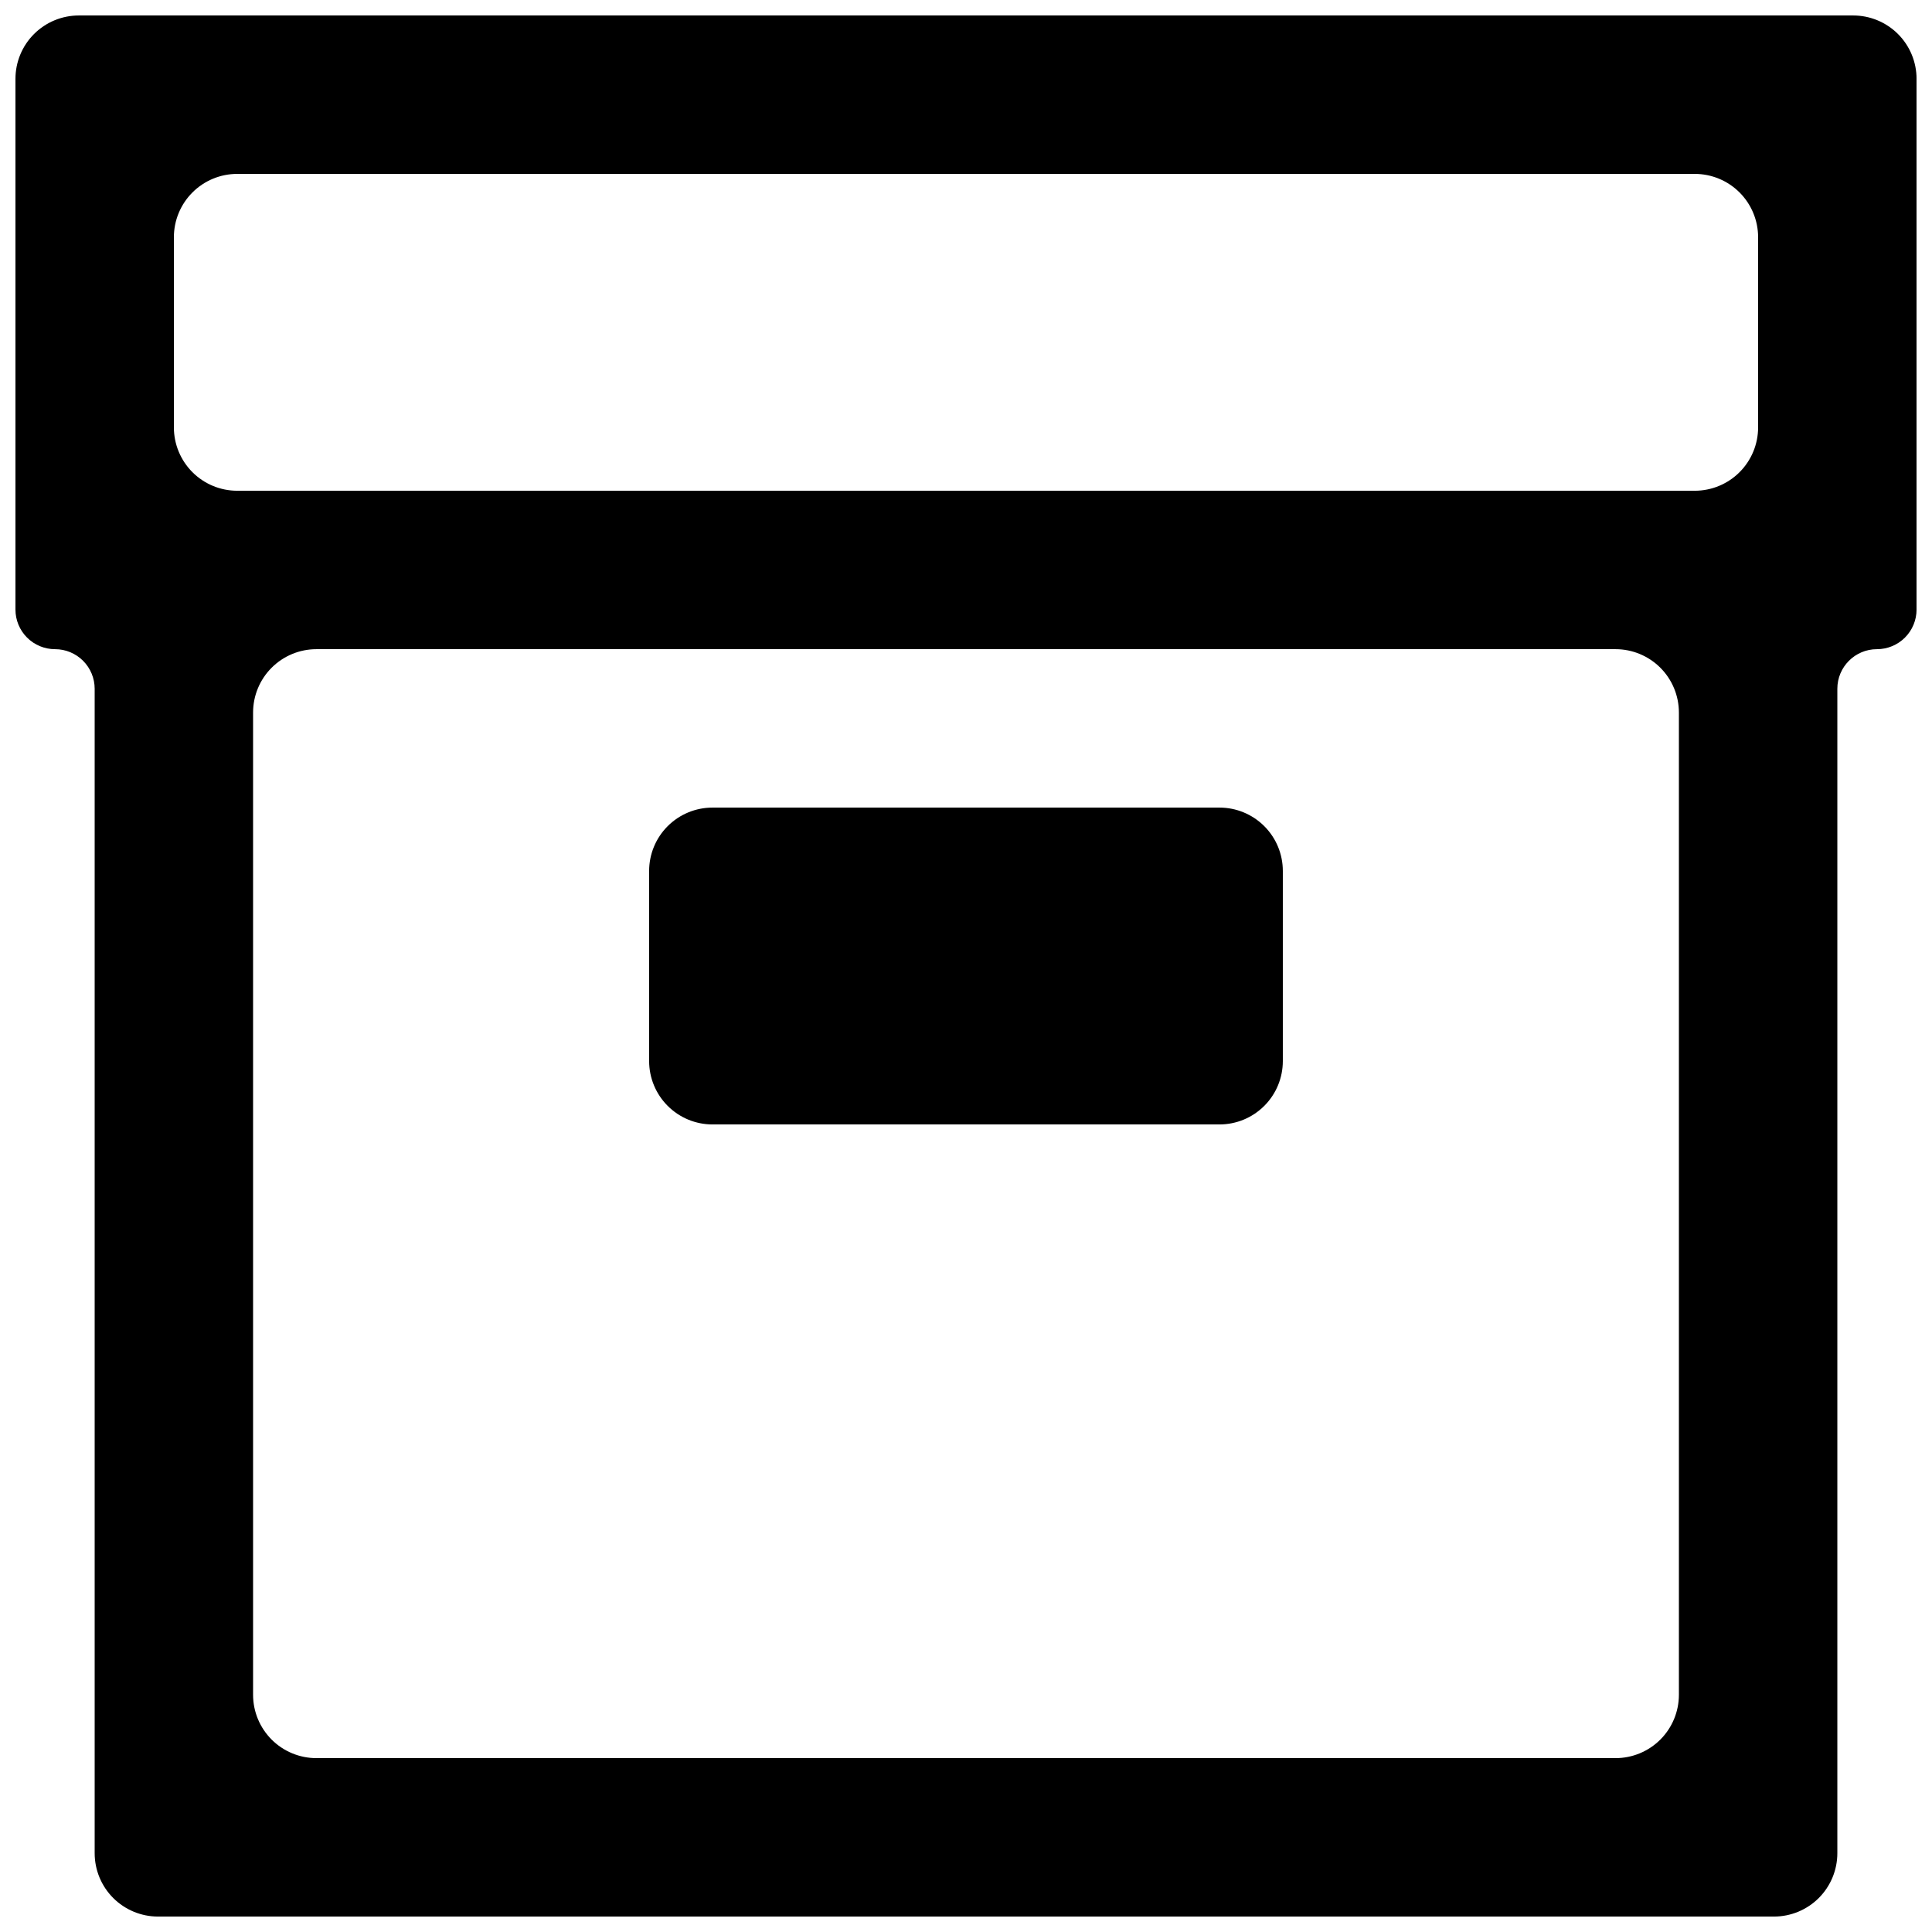 <?xml version="1.0" encoding="UTF-8"?>
<!-- Uploaded to: ICON Repo, www.iconrepo.com, Generator: ICON Repo Mixer Tools -->
<svg width="800px" height="800px" version="1.1" viewBox="144 144 512 512" xmlns="http://www.w3.org/2000/svg">
 <defs>
  <clipPath id="a">
   <path d="m148.09 148.09h503.81v503.81h-503.81z"/>
  </clipPath>
 </defs>
 <g clip-path="url(#a)">
  <path d="m467.17 358.02h-134.35c-4.453 0-8.727 1.77-11.875 4.918-3.148 3.148-4.918 7.422-4.918 11.875v50.383-0.004c0 4.457 1.77 8.727 4.918 11.875 3.148 3.152 7.422 4.922 11.875 4.922h134.35c4.457 0 8.727-1.77 11.875-4.922 3.152-3.148 4.918-7.418 4.918-11.875v-50.379c0-4.453-1.766-8.727-4.918-11.875-3.148-3.148-7.418-4.918-11.875-4.918zm167.94-209.92h-470.22c-4.453 0-8.727 1.77-11.875 4.918-3.148 3.148-4.918 7.422-4.918 11.875v140.65c0 2.781 1.105 5.453 3.074 7.422s4.637 3.074 7.422 3.074 5.453 1.105 7.422 3.074 3.074 4.637 3.074 7.422v308.58c0 4.453 1.77 8.727 4.918 11.875 3.148 3.148 7.422 4.918 11.875 4.918h428.24c4.453 0 8.727-1.77 11.875-4.918 3.148-3.148 4.918-7.422 4.918-11.875v-308.58c0-5.797 4.699-10.496 10.496-10.496 2.785 0 5.453-1.105 7.422-3.074s3.074-4.641 3.074-7.422v-140.65c0-4.453-1.77-8.727-4.918-11.875-3.148-3.148-7.422-4.918-11.875-4.918zm-46.184 445.03c0 4.453-1.77 8.727-4.918 11.875-3.148 3.148-7.422 4.918-11.875 4.918h-344.27c-4.453 0-8.727-1.77-11.875-4.918-3.148-3.148-4.918-7.422-4.918-11.875v-260.3c0-4.453 1.77-8.727 4.918-11.875 3.148-3.148 7.422-4.918 11.875-4.918h344.27c4.453 0 8.727 1.77 11.875 4.918 3.148 3.148 4.918 7.422 4.918 11.875zm20.992-335.87c0 4.453-1.77 8.723-4.918 11.875-3.148 3.148-7.422 4.918-11.875 4.918h-386.25c-4.453 0-8.727-1.77-11.875-4.918-3.148-3.152-4.918-7.422-4.918-11.875v-50.383c0-4.453 1.77-8.727 4.918-11.875 3.148-3.148 7.422-4.918 11.875-4.918h386.25c4.453 0 8.727 1.77 11.875 4.918 3.148 3.148 4.918 7.422 4.918 11.875z" fill-rule="evenodd"/>
 </g>
</svg>